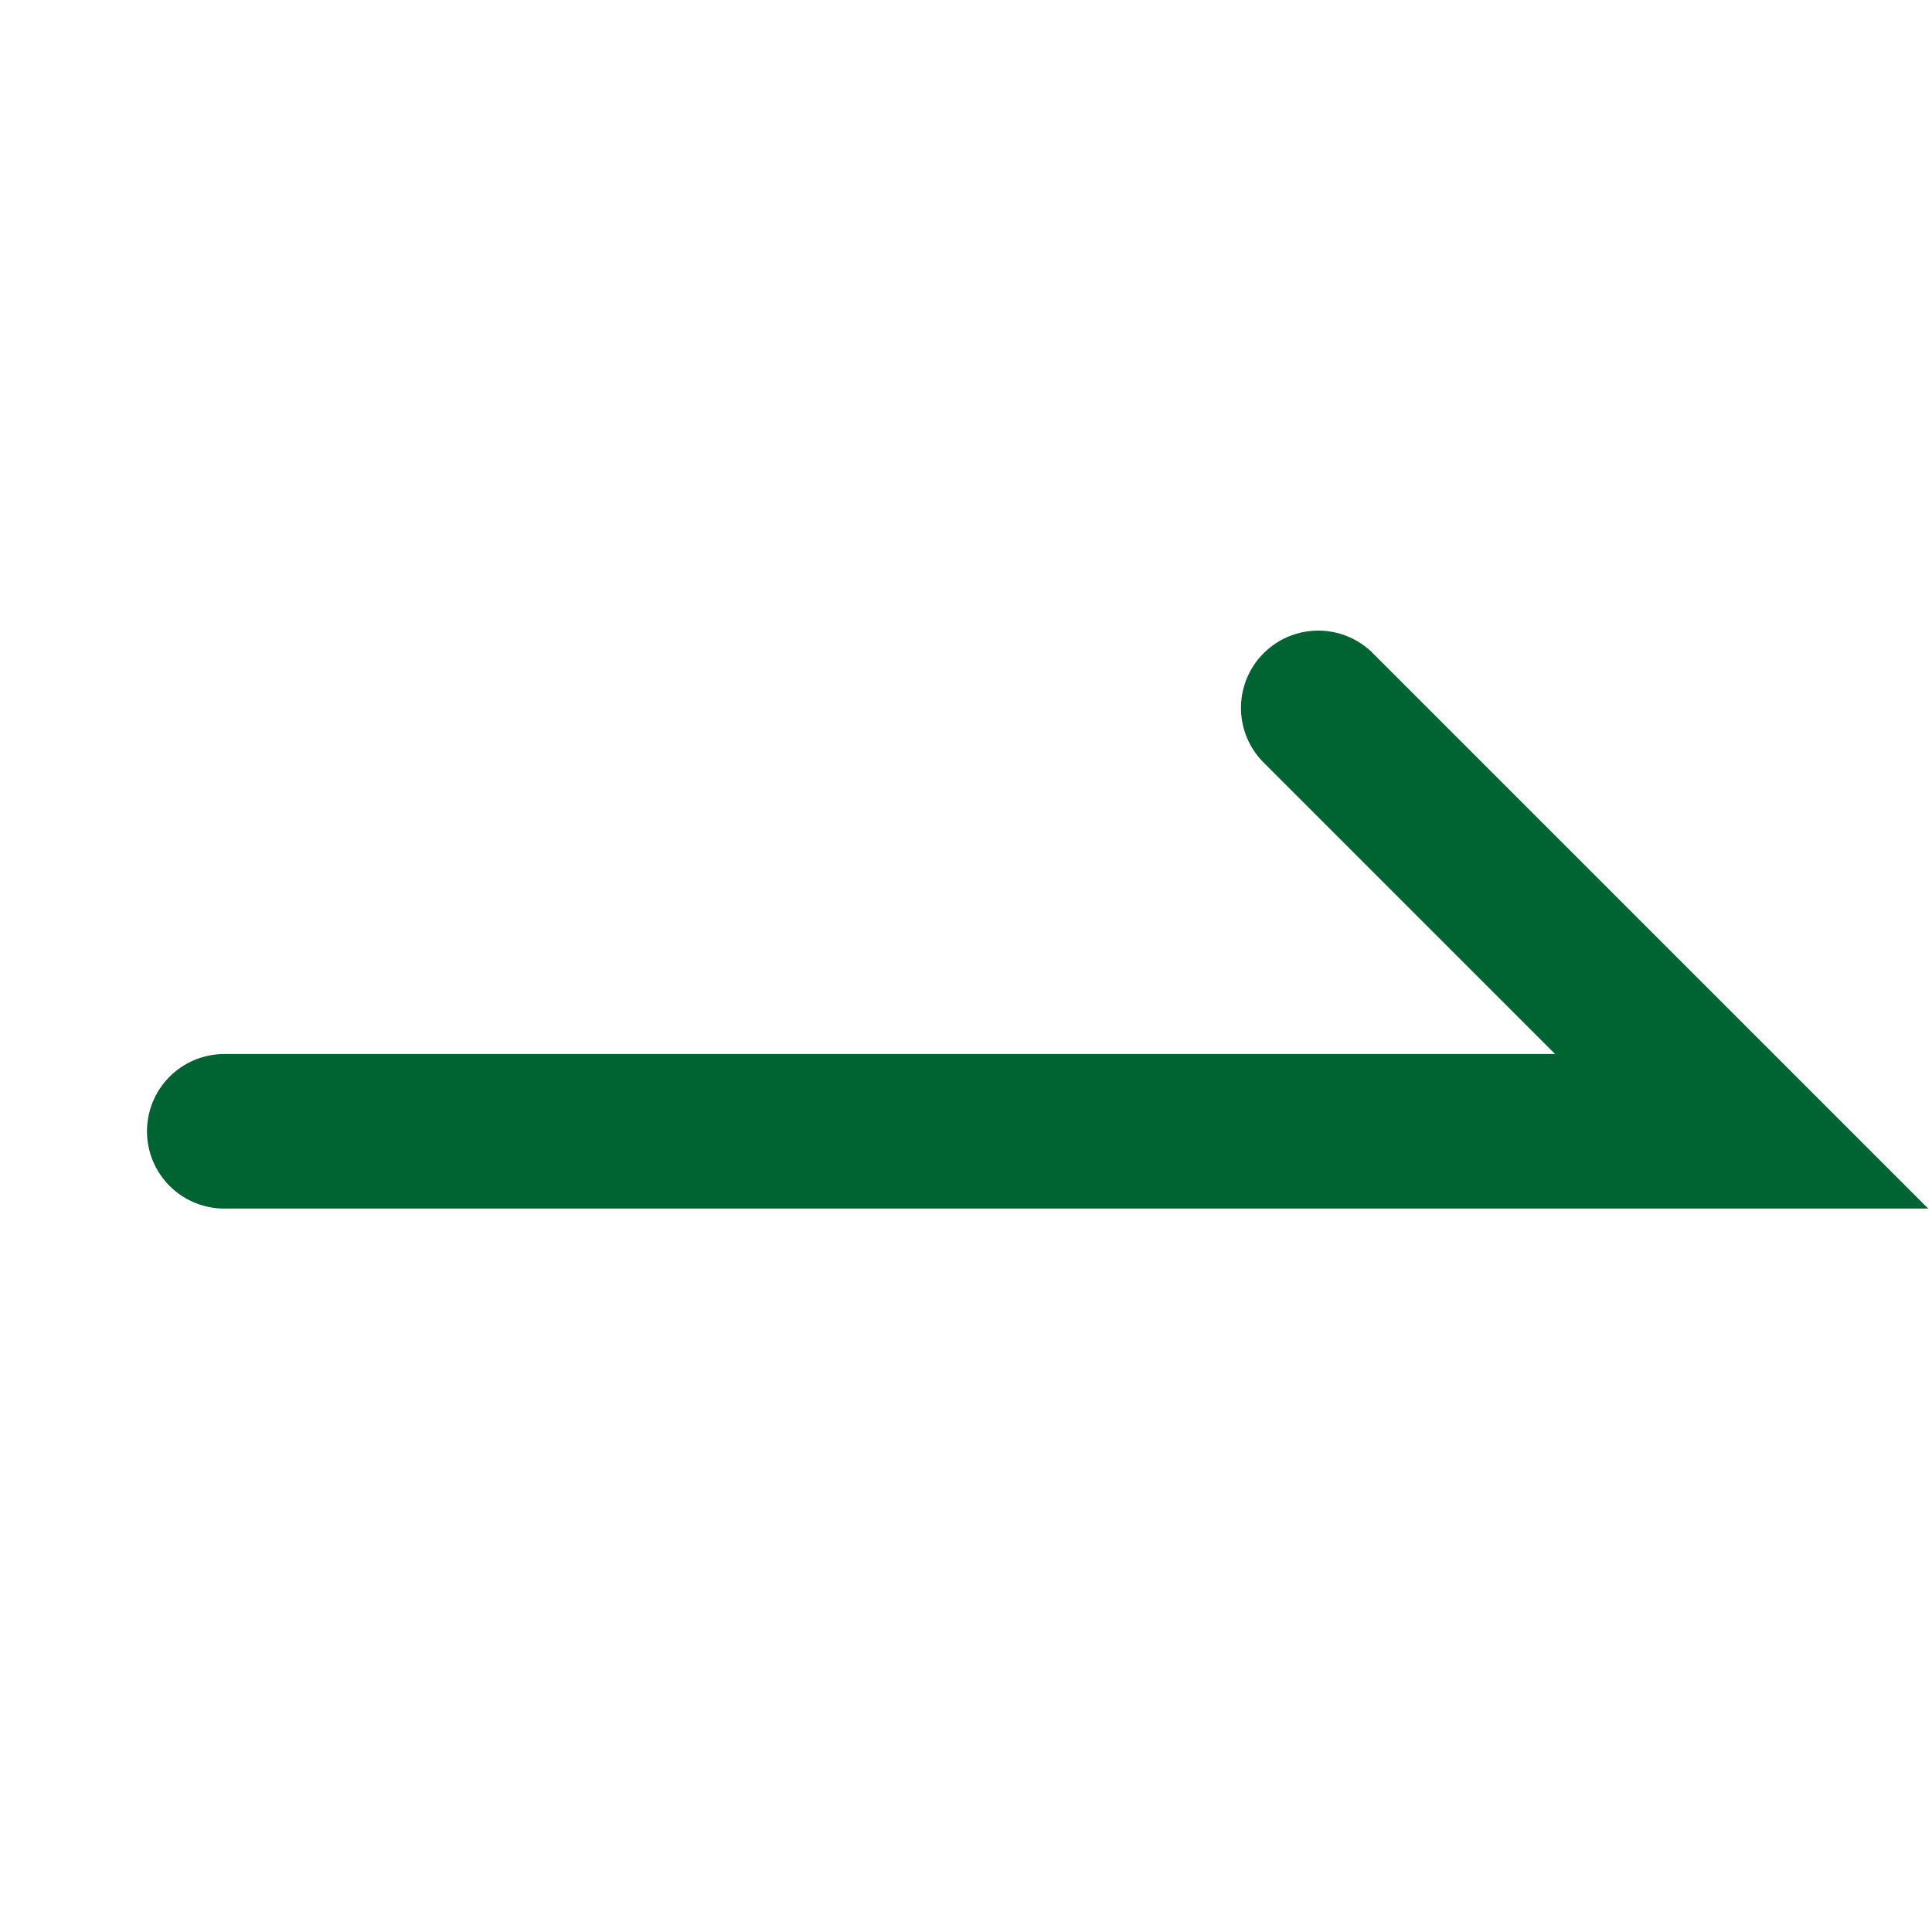 <svg width="25" height="25" viewBox="0 0 25 25" fill="none" xmlns="http://www.w3.org/2000/svg">
<path d="M17.058 9.16L22.537 14.639L2.902 14.639" stroke="#006332" stroke-width="2" stroke-linecap="round"/>
</svg>
